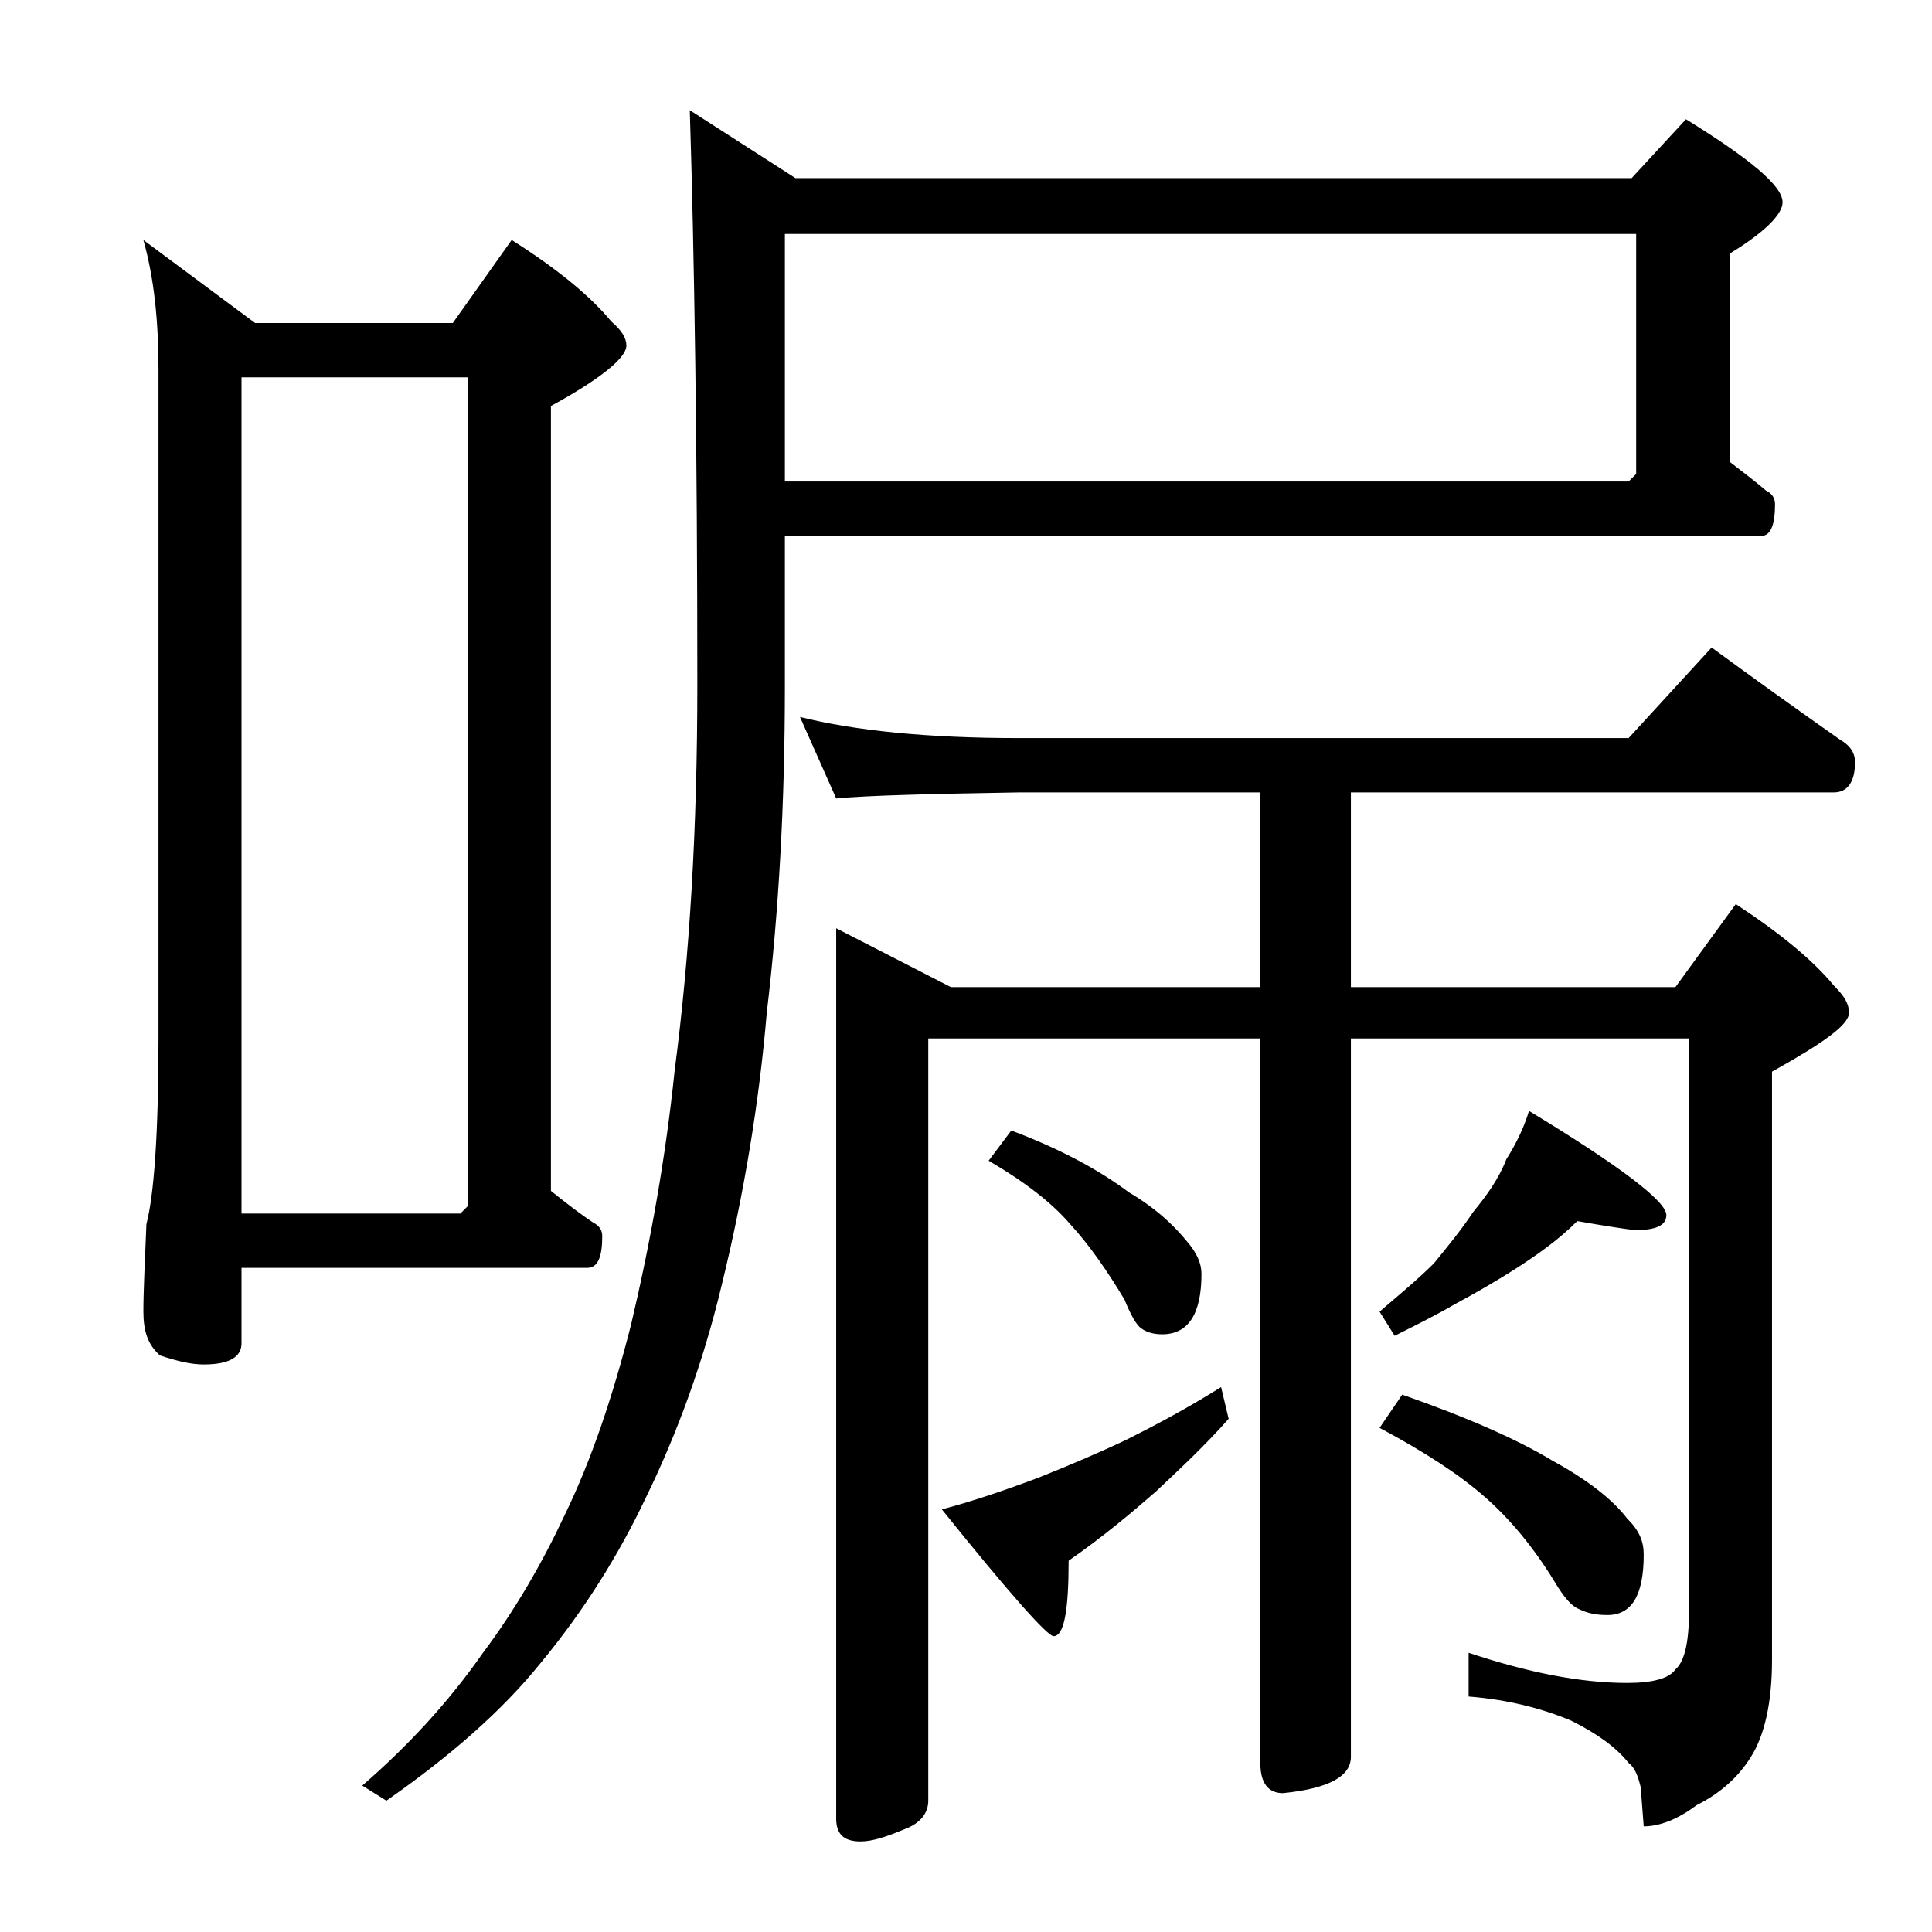 <?xml version="1.0" encoding="utf-8"?>
<!-- Generator: Adobe Illustrator 18.0.0, SVG Export Plug-In . SVG Version: 6.00 Build 0)  -->
<!DOCTYPE svg PUBLIC "-//W3C//DTD SVG 1.1//EN" "http://www.w3.org/Graphics/SVG/1.1/DTD/svg11.dtd">
<svg version="1.1" id="Layer_1" xmlns="http://www.w3.org/2000/svg" xmlns:xlink="http://www.w3.org/1999/xlink" x="0px" y="0px"
	 viewBox="0 0 128 128" enable-background="new 0 0 128 128" xml:space="preserve">
<path d="M9.5,15.9l7.4,5.5H30l3.9-5.5c3,1.9,5.2,3.7,6.6,5.4c0.7,0.6,1,1.1,1,1.6c0,0.8-1.7,2.2-5,4v52c1,0.8,1.9,1.5,2.8,2.1
	c0.4,0.2,0.6,0.5,0.6,0.9c0,1.4-0.3,2.1-1,2.1H16v5c0,0.9-0.8,1.4-2.5,1.4c-0.8,0-1.7-0.2-2.9-0.6c-0.8-0.7-1.1-1.6-1.1-2.9
	c0-1.4,0.1-3.3,0.2-5.8c0.5-1.9,0.8-6,0.8-12.2V24.5C10.5,21.2,10.2,18.4,9.5,15.9z M16,80.4h14.5l0.5-0.5V25H16V80.4z M52,35.5v10
	c0,7.7-0.4,14.9-1.2,21.6c-0.5,5.9-1.5,12-3,18.1c-1.2,5-2.9,9.7-5,14c-1.8,3.8-4.1,7.5-7,11c-2.5,3.1-5.9,6.1-10.2,9.1l-1.6-1
	c3-2.6,5.7-5.5,8-8.8c2.1-2.8,3.9-5.9,5.4-9.1c1.8-3.7,3.2-7.9,4.4-12.6c1.3-5.5,2.3-11.1,2.9-16.9c1-7.6,1.5-16.1,1.5-25.5
	c0-15.9-0.2-28.6-0.5-38.1l7,4.5h55.4l3.6-3.9c4.2,2.6,6.4,4.4,6.4,5.5c0,0.8-1.2,2-3.5,3.4v13.8c0.9,0.7,1.7,1.3,2.4,1.9
	c0.4,0.2,0.6,0.5,0.6,0.9c0,1.4-0.3,2.1-0.9,2.1H52z M52,15.5v16.4h55.9l0.5-0.5V15.5H52z M53,47.5c3.6,0.9,8.4,1.4,14.5,1.4h40.4
	l5.5-6c3,2.2,5.8,4.2,8.5,6.1c0.7,0.4,1,0.9,1,1.5c0,1.3-0.5,2-1.4,2h-32v12.9H111l4-5.5c2.9,1.9,5.1,3.7,6.5,5.4
	c0.7,0.7,1,1.2,1,1.8c0,0.8-1.7,2-5.1,3.9V110c0,2.8-0.5,5-1.4,6.4c-0.8,1.3-2,2.4-3.6,3.2c-1.2,0.9-2.4,1.4-3.5,1.4l-0.2-2.6
	c-0.2-0.8-0.4-1.3-0.8-1.6c-0.8-1-2-1.9-3.8-2.8c-1.9-0.8-4.2-1.4-6.8-1.6v-2.9c3.9,1.3,7.4,2,10.5,2c1.7,0,2.8-0.3,3.2-0.9
	c0.6-0.5,0.9-1.8,0.9-3.8v-38H89.5v47.6c0,1.3-1.5,2.1-4.5,2.4c-1,0-1.5-0.7-1.5-2v-48h-22v50.5c0,0.8-0.5,1.5-1.6,1.9
	c-1.2,0.5-2.1,0.8-2.9,0.8c-1.1,0-1.6-0.5-1.6-1.5v-59l7.6,3.9h20.5V52.5h-16c-5.9,0.1-10,0.2-12.1,0.4L53,47.5z M80.9,91.9l0.5,2.1
	c-1.5,1.7-3.1,3.2-4.8,4.8c-1.6,1.4-3.5,3-5.8,4.6c0,3.3-0.3,5-1,5c-0.4,0-2.9-2.8-7.4-8.4c1.9-0.5,4-1.2,6.4-2.1
	c2-0.8,3.9-1.6,5.8-2.5C76.4,94.5,78.5,93.4,80.9,91.9z M67,74.9c3.2,1.2,5.8,2.6,7.8,4.1c1.7,1,2.9,2.1,3.8,3.2
	c0.7,0.8,1,1.5,1,2.2c0,2.7-0.9,4-2.6,4c-0.5,0-1-0.1-1.4-0.4c-0.3-0.2-0.7-0.9-1.1-1.9c-1.2-2-2.4-3.7-3.6-5
	c-1.2-1.4-3-2.8-5.4-4.2L67,74.9z M104.5,80.9c-1.2,1.2-2.6,2.2-4,3.1c-1.4,0.9-2.8,1.7-4.1,2.4c-1.2,0.7-2.6,1.4-4,2.1l-1-1.6
	c1.4-1.2,2.6-2.2,3.6-3.2c0.9-1.1,1.8-2.2,2.6-3.4c0.9-1.1,1.7-2.2,2.2-3.5c0.7-1.1,1.2-2.2,1.5-3.2c6.1,3.7,9.1,6,9.1,6.9
	c0,0.7-0.7,1-2.1,1C107.5,81.4,106.2,81.2,104.5,80.9z M92.9,92.4c4.3,1.5,7.7,3,10,4.4c2.2,1.2,3.9,2.5,4.9,3.8
	c0.8,0.8,1.1,1.5,1.1,2.4c0,2.7-0.8,4-2.4,4c-0.7,0-1.3-0.1-1.9-0.4c-0.5-0.2-1-0.8-1.6-1.8c-1.4-2.3-3-4.2-4.6-5.6
	c-1.7-1.5-4-3-7-4.6L92.9,92.4z"/>
</svg>
